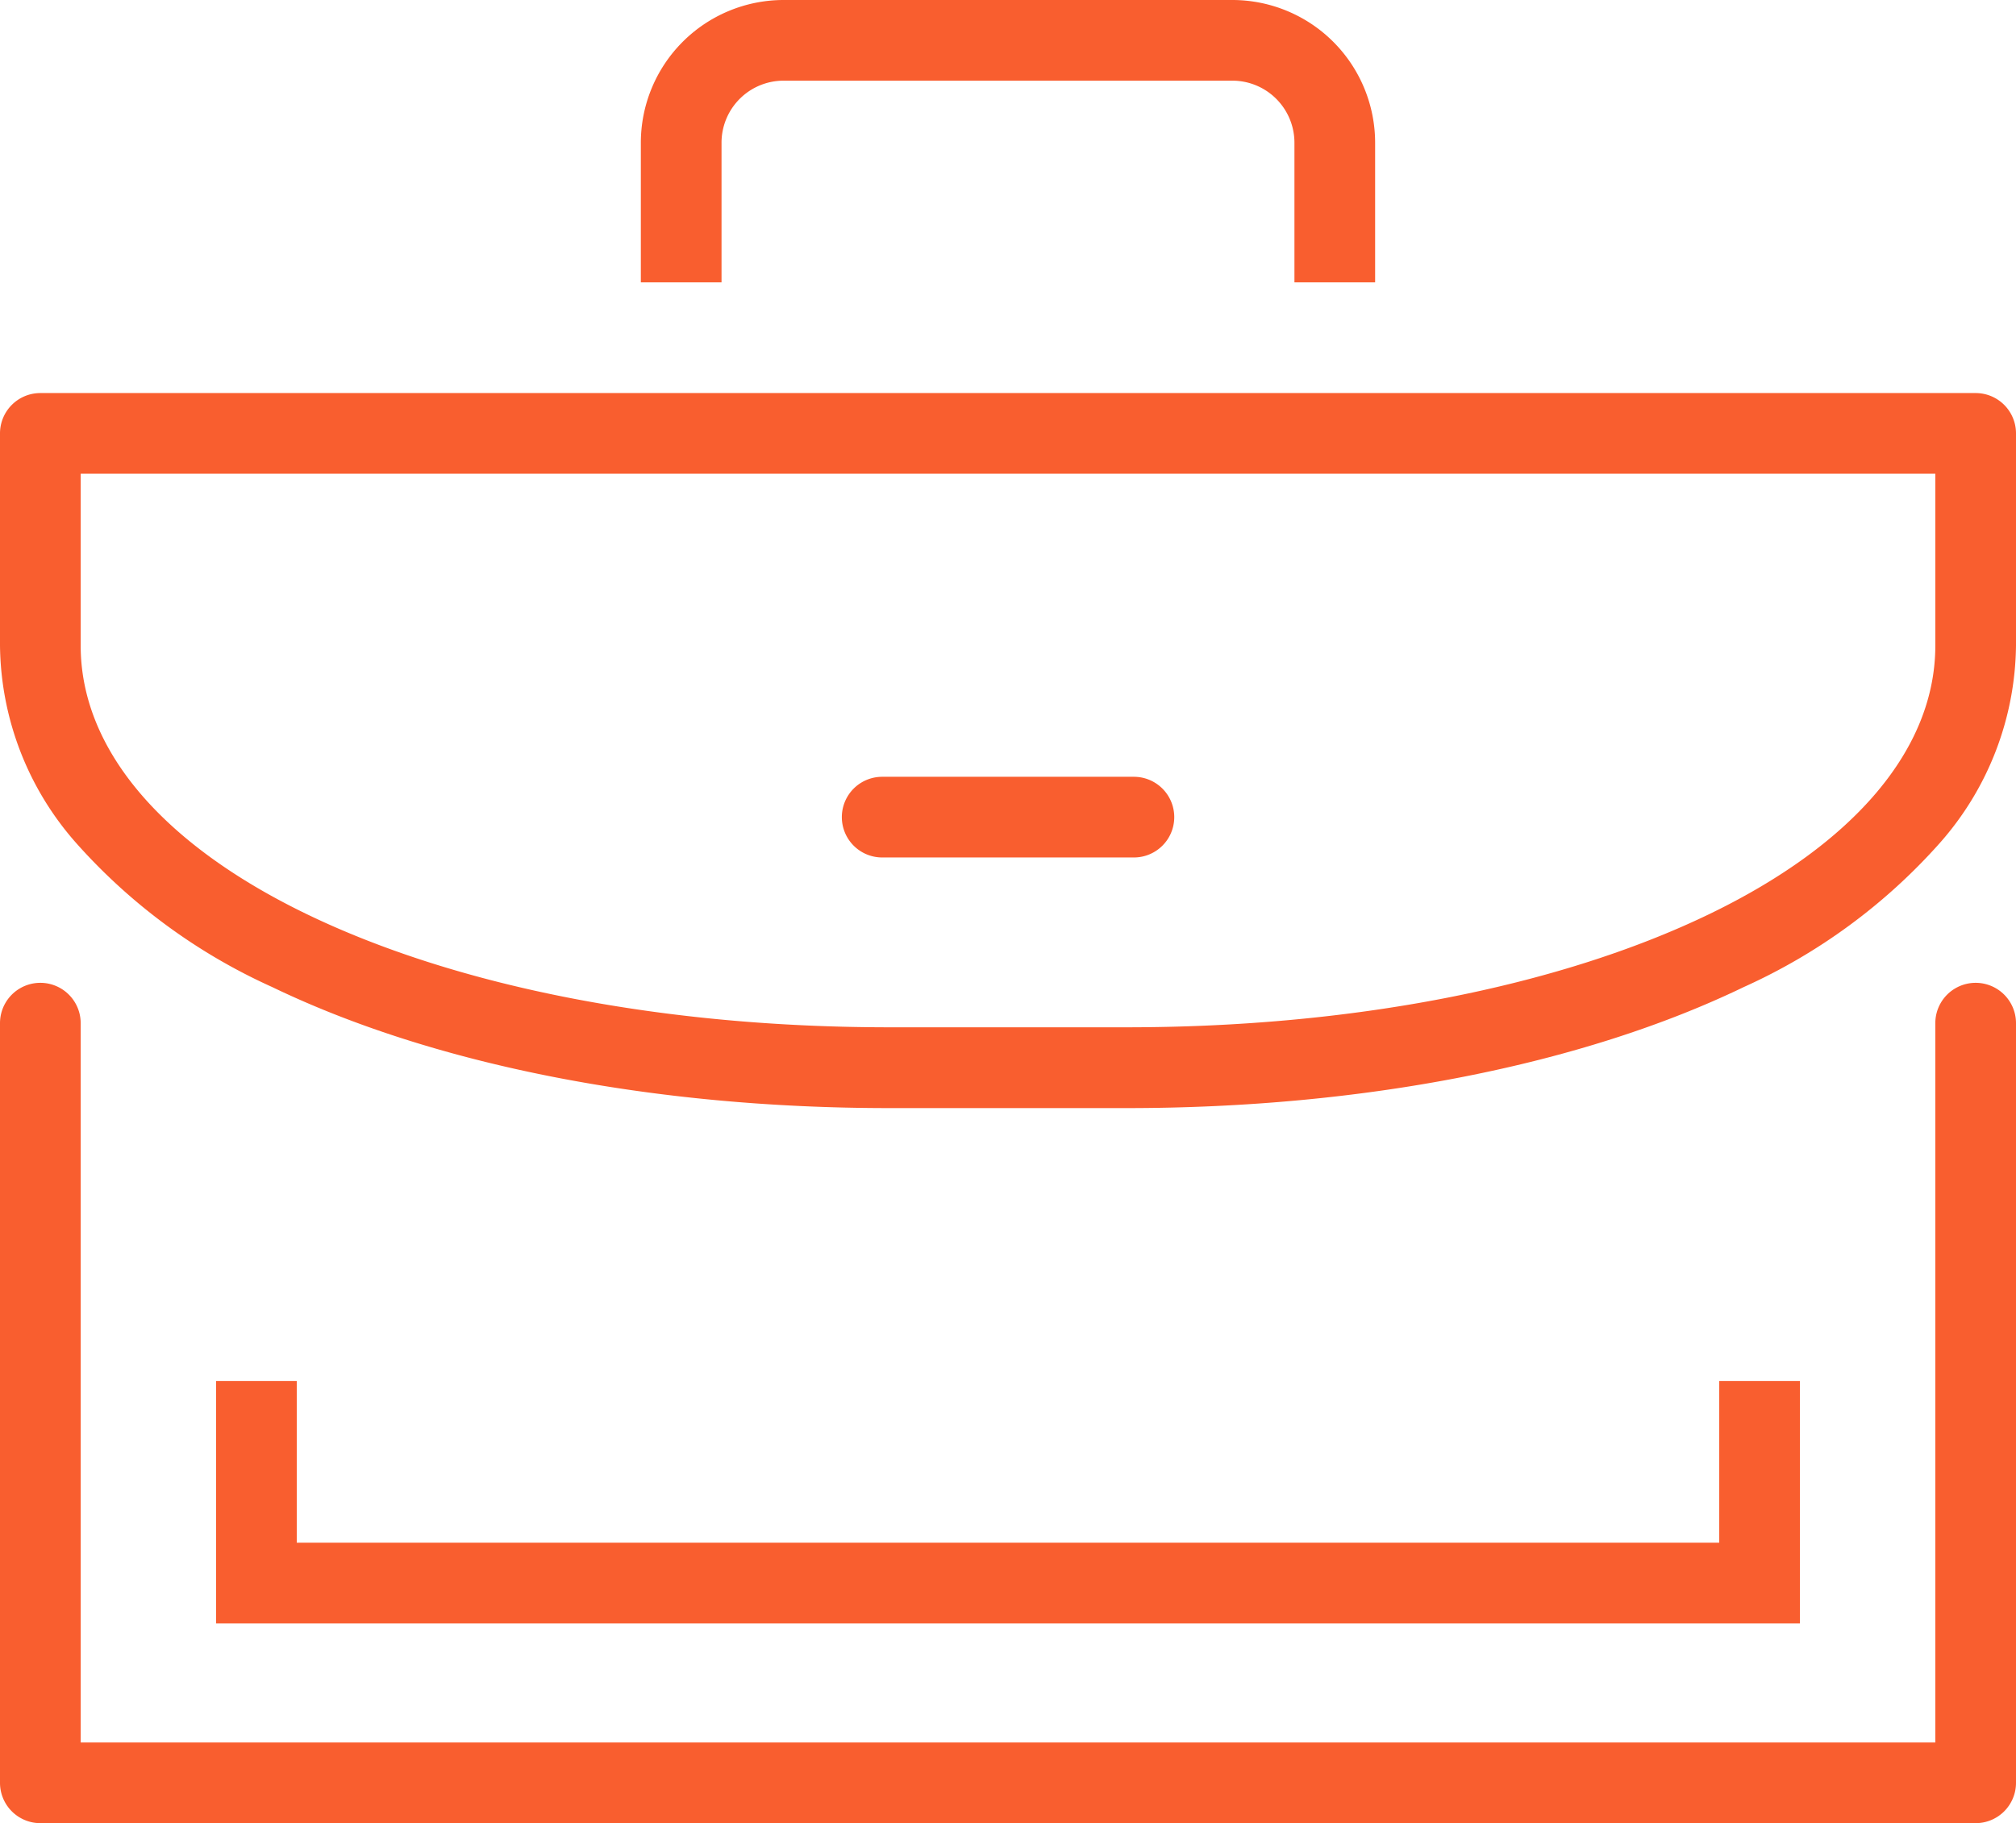 <svg xmlns="http://www.w3.org/2000/svg" width="62.467" height="56.5" viewBox="0 0 62.467 56.5">   <g id="Group_4399" data-name="Group 4399" transform="translate(-0.75 -0.75)">     <path id="Path_13752" data-name="Path 13752" d="M43.359,9.5h-2.5V5.186A1.924,1.924,0,0,0,38.953,3.25H25.013a1.924,1.924,0,0,0-1.906,1.936V9.5h-2.5V5.186A4.426,4.426,0,0,1,25.013.75h13.94a4.426,4.426,0,0,1,4.406,4.436Z" fill="#f95e2f"/>     <path id="Path_13753" data-name="Path 13753" d="M2,12.931H61.967a1.25,1.25,0,0,1,1.25,1.25v6.577a9.377,9.377,0,0,1-2.368,6.125,18.038,18.038,0,0,1-6.065,4.455c-5.016,2.42-11.806,3.752-19.118,3.752H28.3c-7.312,0-14.1-1.333-19.118-3.752a18.038,18.038,0,0,1-6.065-4.455A9.377,9.377,0,0,1,.75,20.758V14.181A1.25,1.25,0,0,1,2,12.931Zm58.717,2.5H3.25v5.327c0,3.187,2.493,6.144,7.019,8.328,4.684,2.26,11.088,3.5,18.032,3.5h7.365c6.944,0,13.348-1.244,18.032-3.5,4.526-2.183,7.019-5.141,7.019-8.328Z" fill="#f95e2f"/>     <path id="Path_13754" data-name="Path 13754" d="M61.967,57.25H2A1.25,1.25,0,0,1,.75,56V32.458a1.25,1.25,0,1,1,2.5,0V54.75H60.717V32.458a1.25,1.25,0,0,1,2.5,0V56A1.25,1.25,0,0,1,61.967,57.25Z" fill="#f95e2f"/>     <path id="Path_13755" data-name="Path 13755" d="M56.521,51.059H7.445v-7.51h2.5v5.01H54.021v-5.01h2.5Z" fill="#f95e2f"/>     <path id="Path_13756" data-name="Path 13756" d="M35.885,27.323h-7.8a1.25,1.25,0,0,1,0-2.5h7.8a1.25,1.25,0,0,1,0,2.5Z" fill="#f95e2f"/>   </g> </svg> 